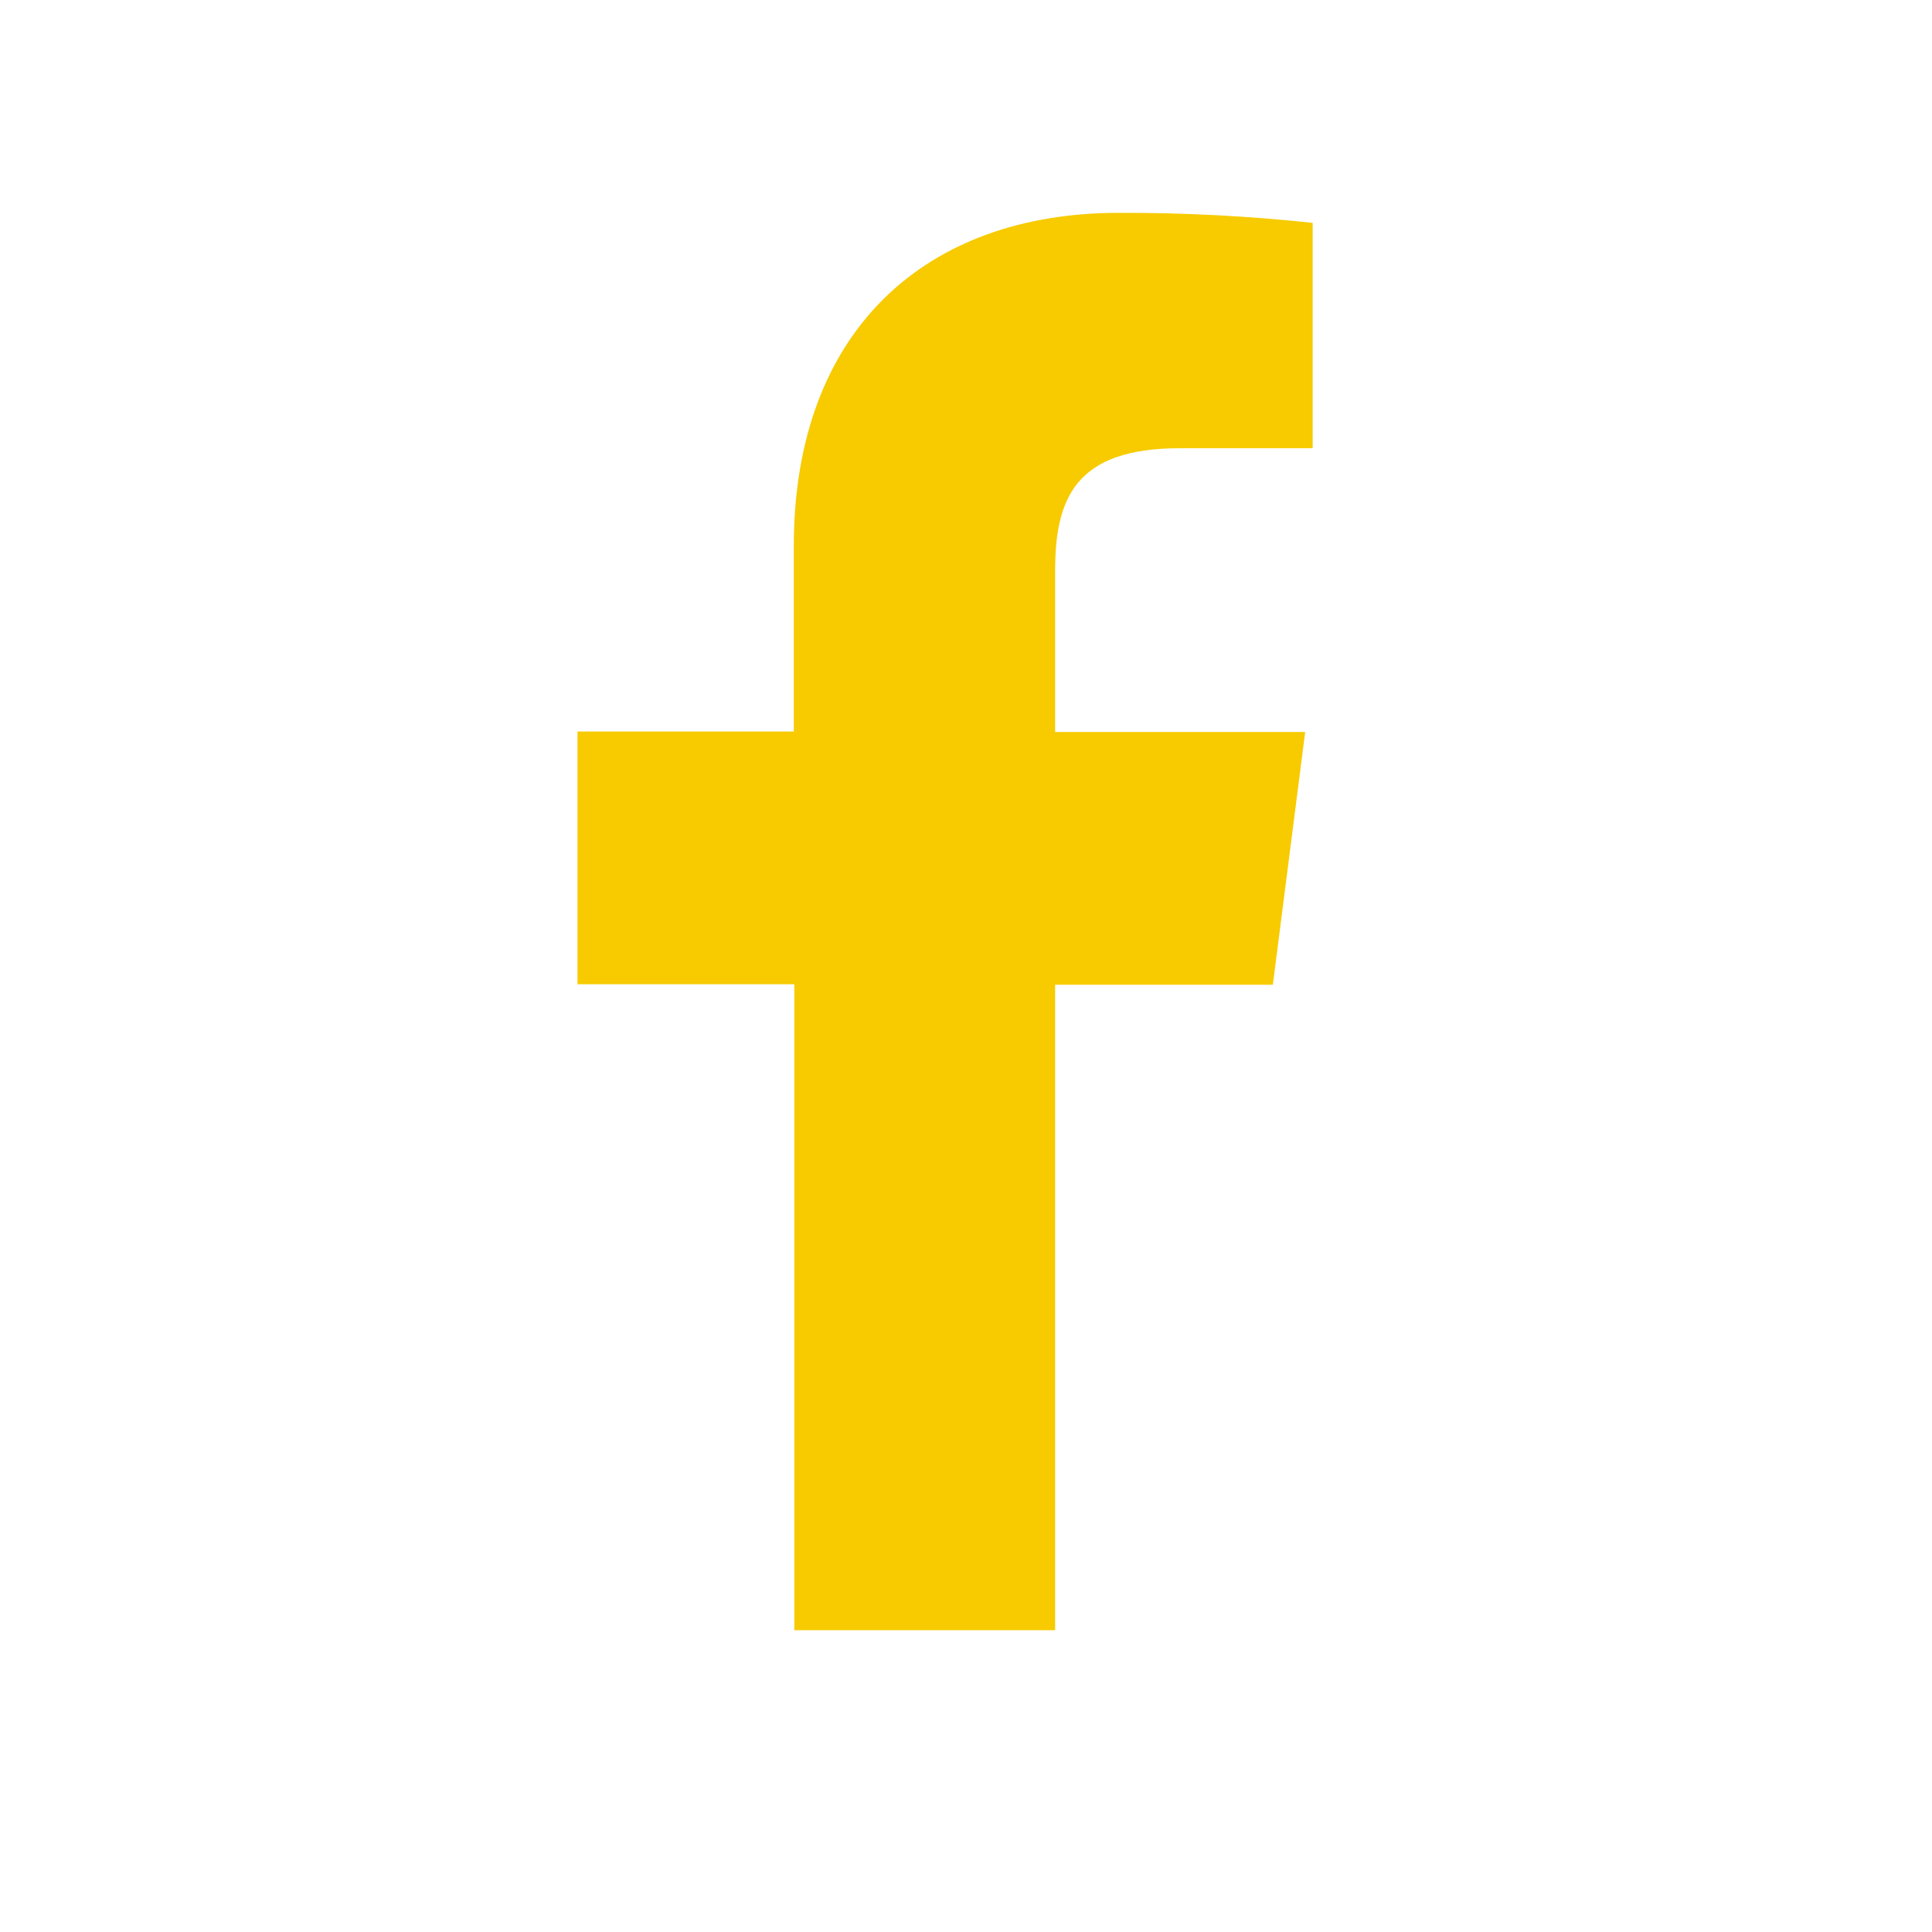 <svg width="23" height="23" viewBox="0 0 23 23" fill="none" xmlns="http://www.w3.org/2000/svg">
<path d="M12.561 19.407V11.723H15.153L15.538 8.714H12.561V6.798C12.561 5.93 12.803 5.336 14.049 5.336H15.627V2.653C14.859 2.571 14.087 2.531 13.315 2.534C11.023 2.534 9.45 3.933 9.45 6.501V8.709H6.875V11.717H9.456V19.407H12.561Z" fill="#F7CB00"/>
</svg>
